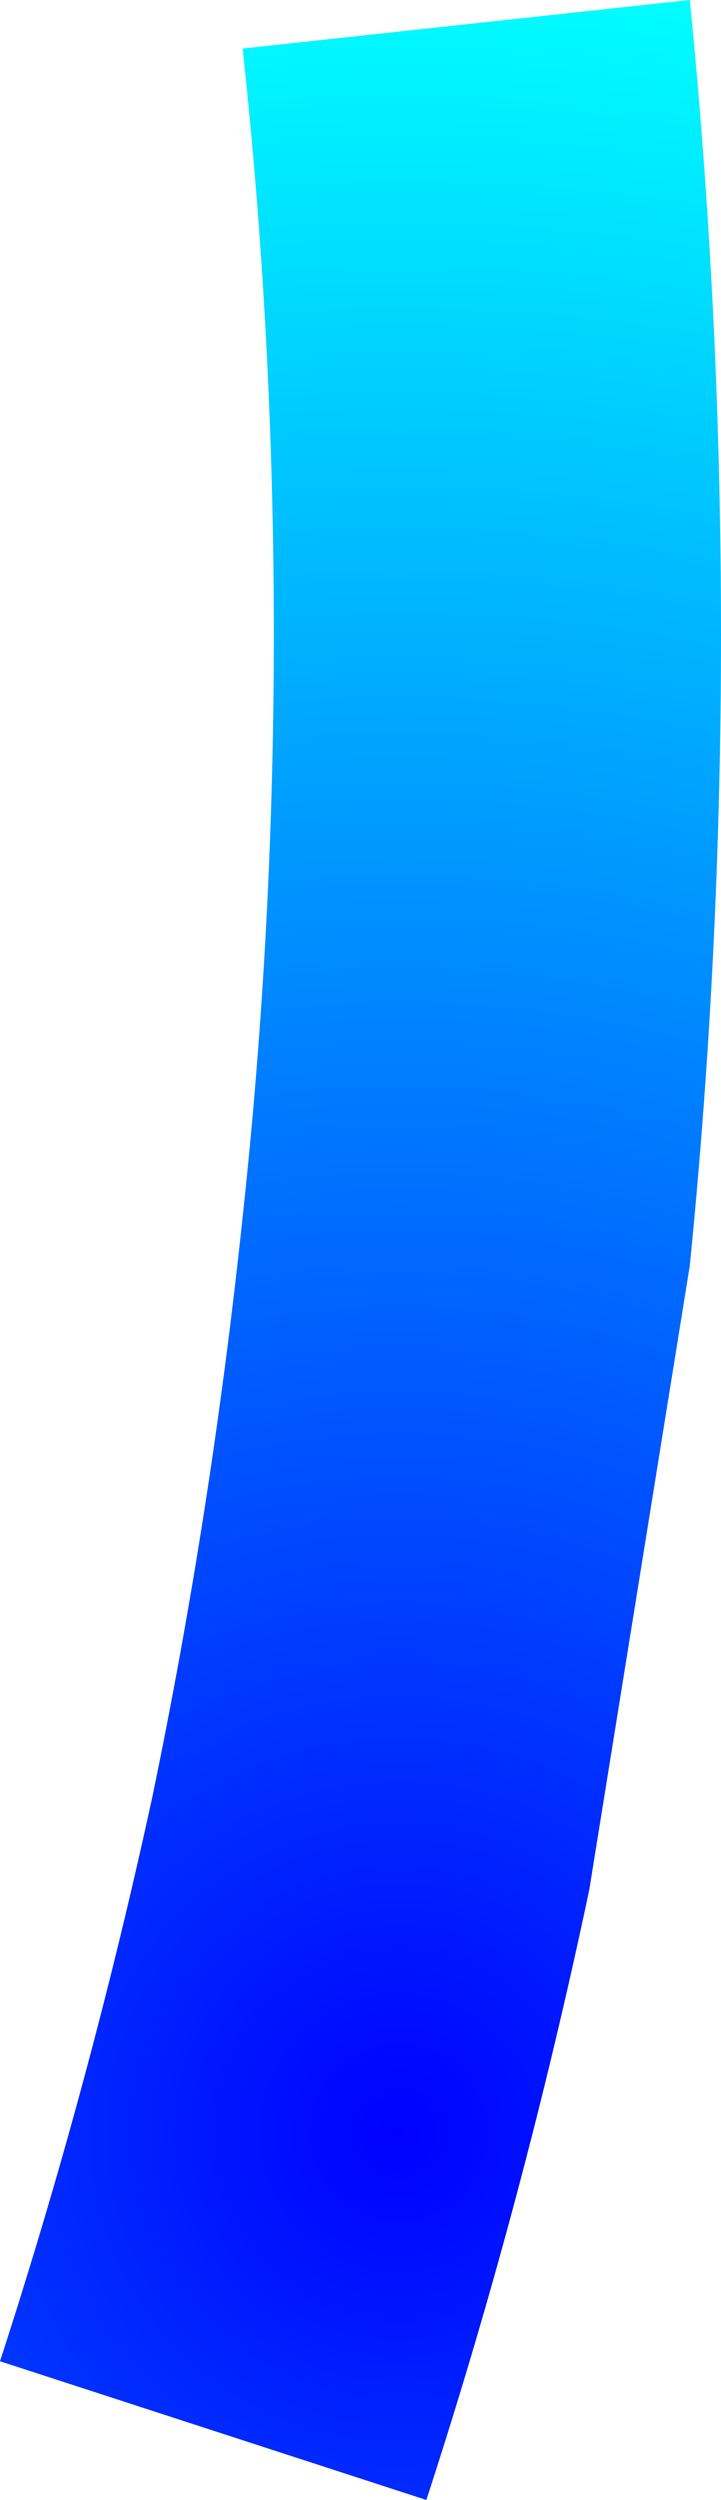 <?xml version="1.0" encoding="UTF-8" standalone="no"?>
<svg xmlns:xlink="http://www.w3.org/1999/xlink" height="36.05px" width="10.4px" xmlns="http://www.w3.org/2000/svg">
  <g transform="matrix(1.0, 0.0, 0.0, 1.0, 5.2, 18.0)">
    <path d="M4.75 -18.0 Q5.2 -13.5 5.2 -8.85 5.2 -4.25 4.75 0.25 L3.3 9.25 Q2.35 13.75 0.95 18.05 L-5.2 16.05 Q-3.9 12.05 -3.0 7.9 -2.15 3.8 -1.7 -0.45 -1.25 -4.6 -1.25 -8.85 -1.25 -13.15 -1.7 -17.3 L4.75 -18.0" fill="url(#gradient0)" fill-rule="evenodd" stroke="none"/>
  </g>
  <defs>
    <radialGradient cx="0" cy="0" gradientTransform="matrix(0.038, 0.0, 0.0, 0.038, 0.55, 12.75)" gradientUnits="userSpaceOnUse" id="gradient0" r="819.2" spreadMethod="pad">
      <stop offset="0.0" stop-color="#0000ff"/>
      <stop offset="1.0" stop-color="#00ffff"/>
    </radialGradient>
  </defs>
</svg>
